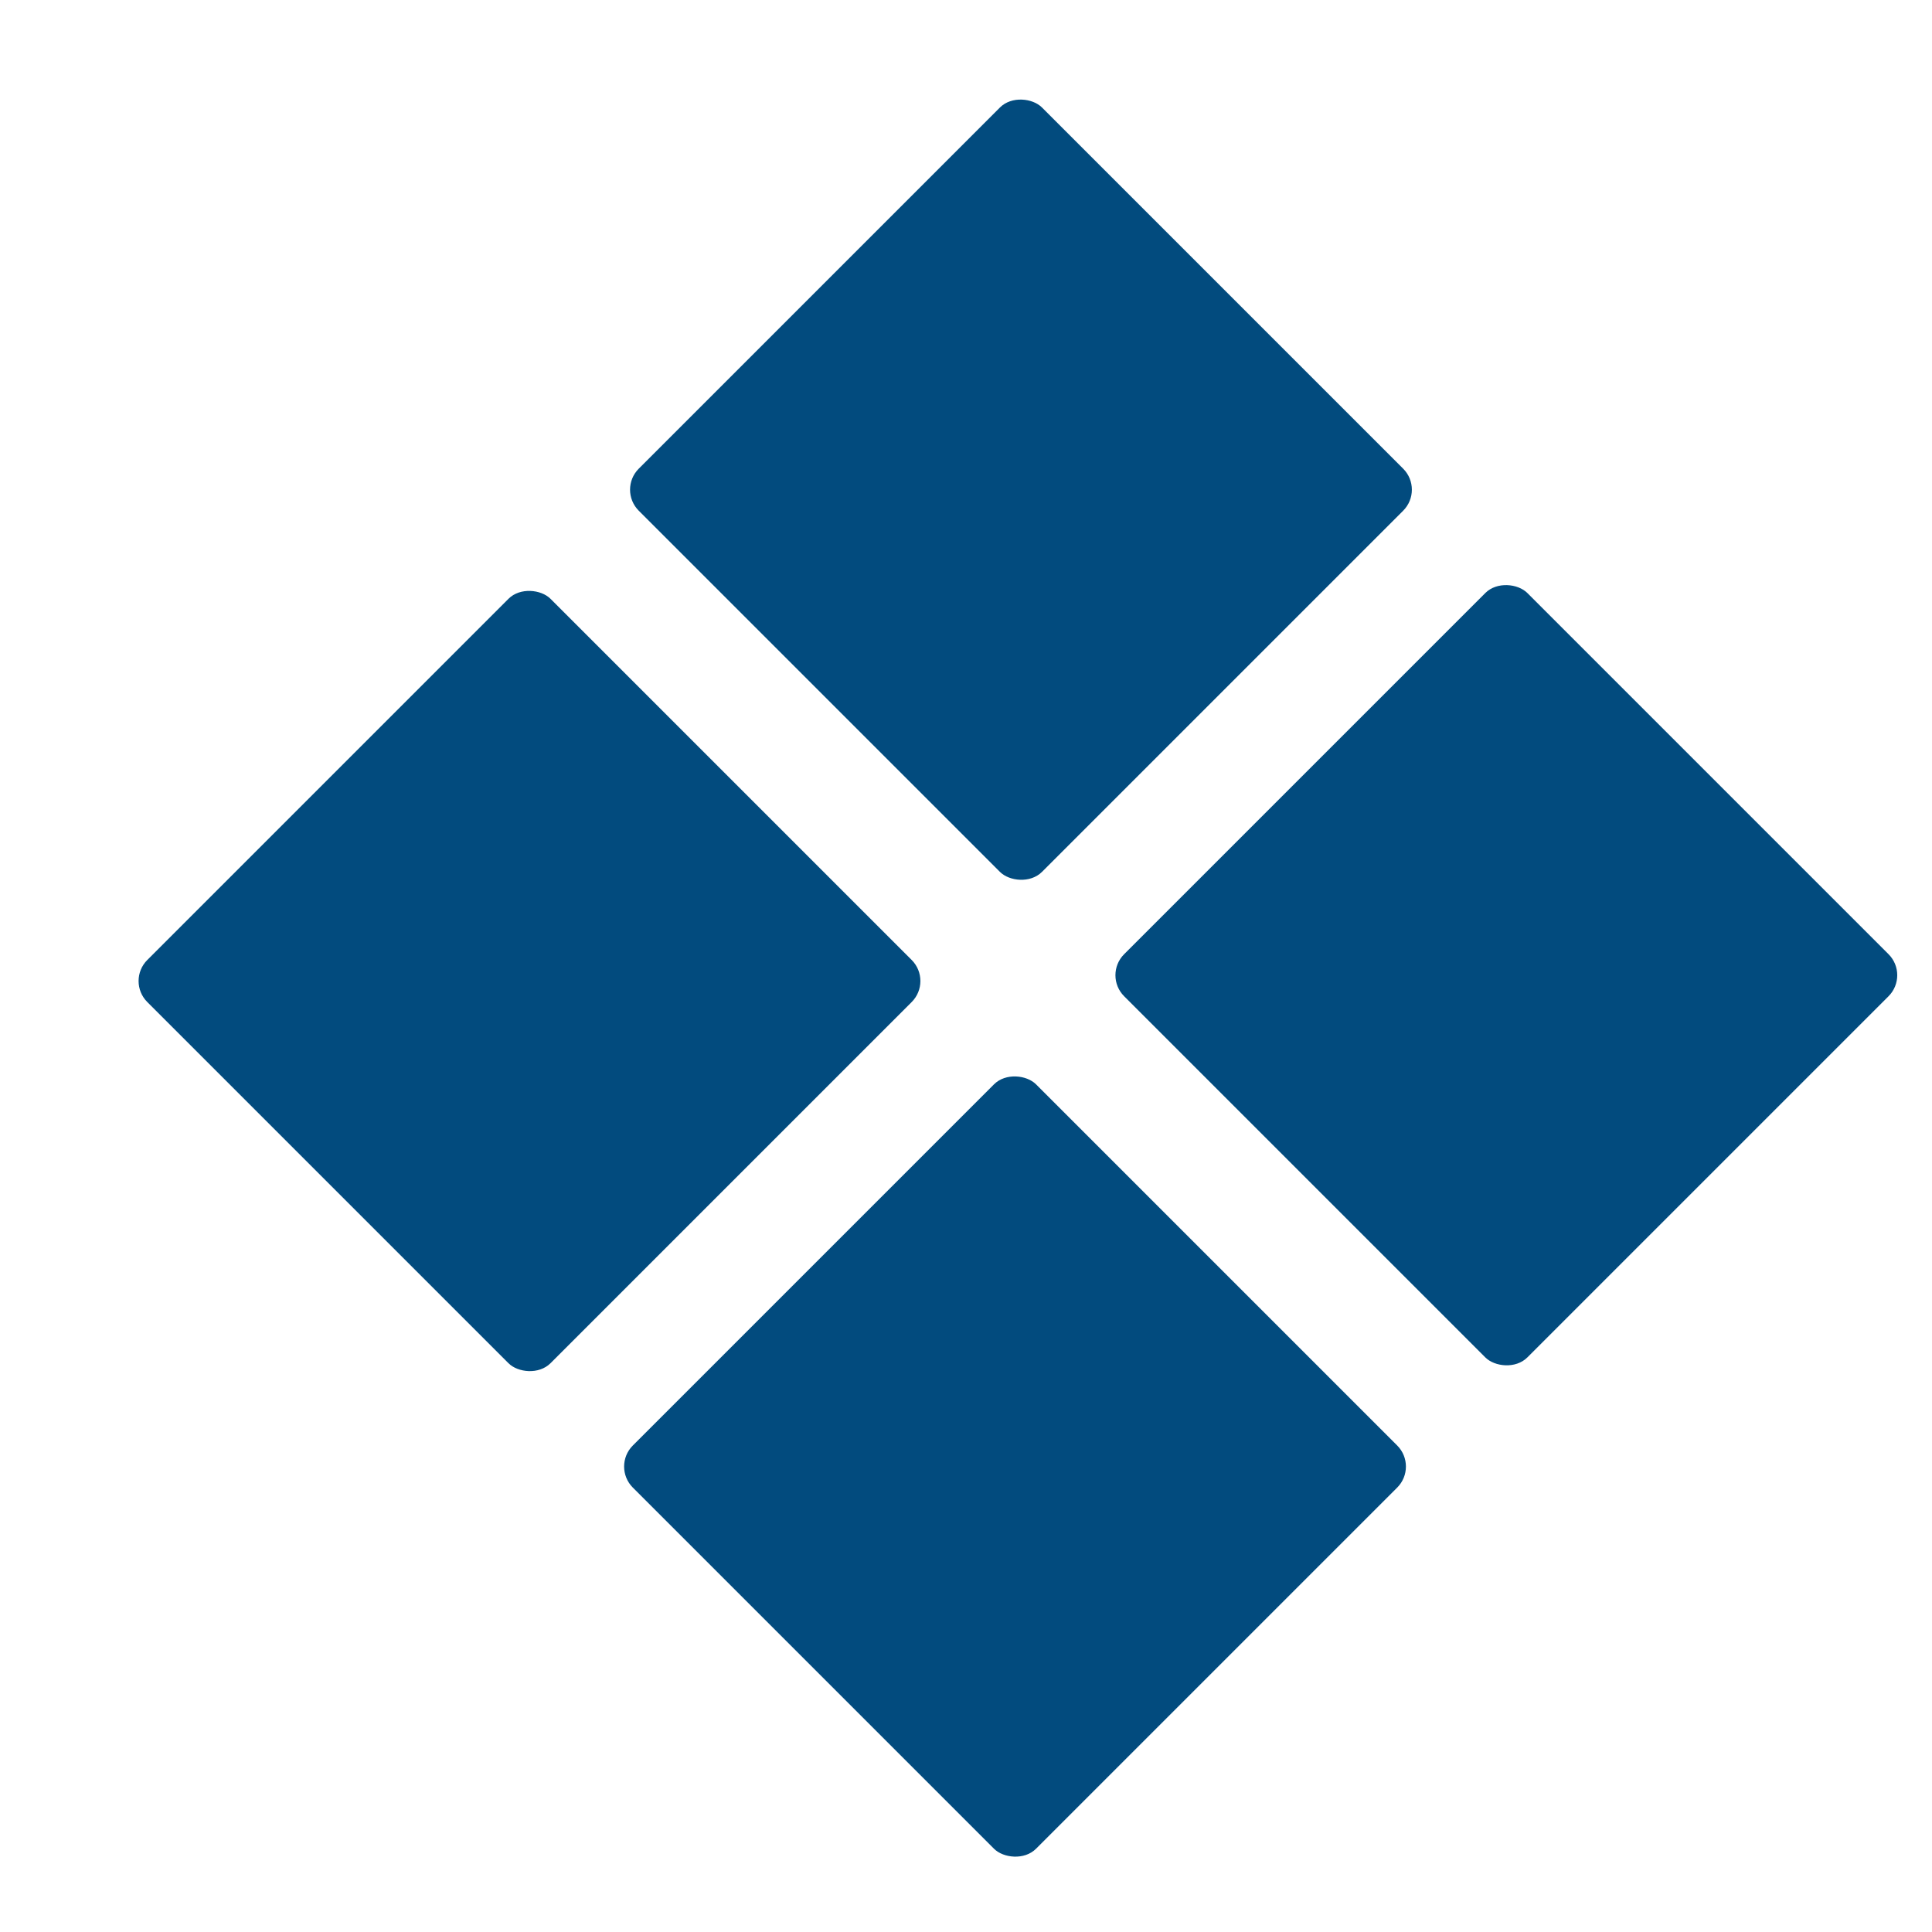 <svg xmlns="http://www.w3.org/2000/svg" width="13" height="13" fill="#024b7e" xmlns:v="https://vecta.io/nano"><rect x="12.849" y="6.562" width="3.837" height="3.837" rx=".2" transform="rotate(135 12.849 6.562)"/><rect x="9.583" y="3.295" width="3.837" height="3.837" rx=".2" transform="rotate(135 9.583 3.295)"/><rect x="9.543" y="9.868" width="3.837" height="3.837" rx=".2" transform="rotate(135 9.543 9.868)"/><rect x="6.276" y="6.601" width="3.837" height="3.837" rx=".2" transform="rotate(135 6.276 6.601)"/></svg>